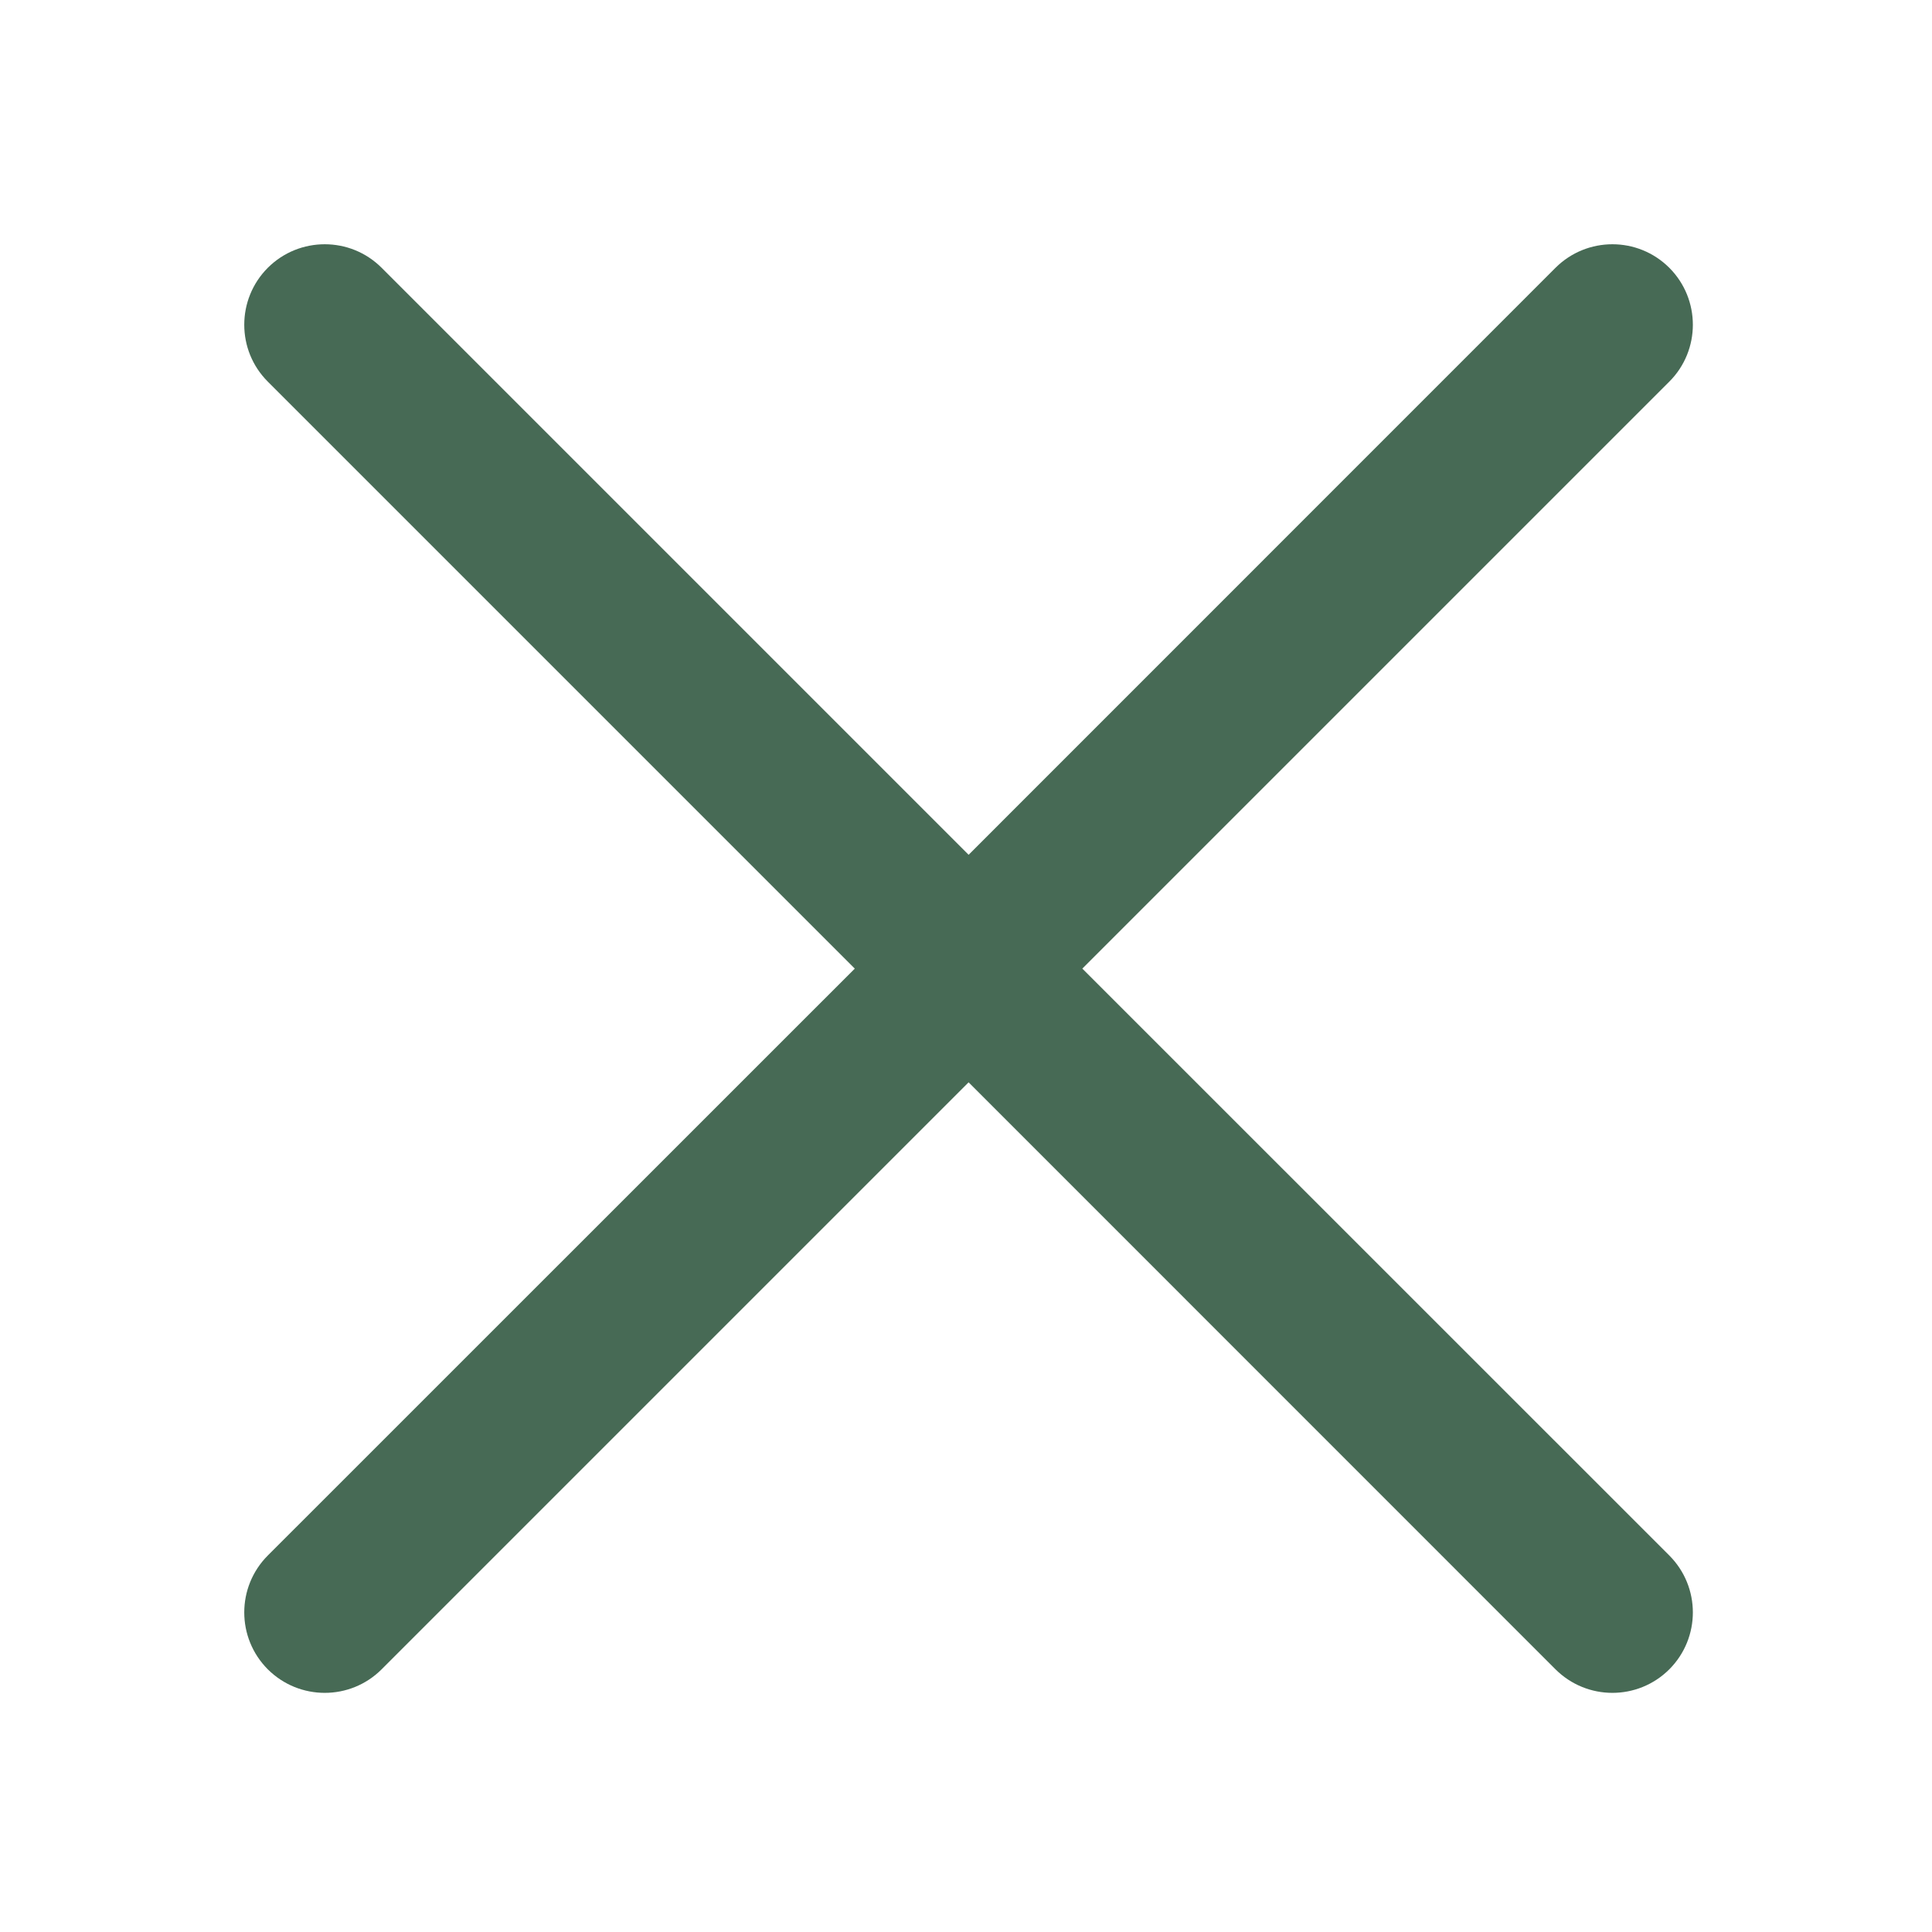 <?xml version="1.0" encoding="UTF-8"?> <svg xmlns="http://www.w3.org/2000/svg" viewBox="0 0 16.99 16.99" data-guides="{&quot;vertical&quot;:[],&quot;horizontal&quot;:[]}"><defs></defs><path fill="#476a55" stroke="none" fill-opacity="1" stroke-width="1" stroke-opacity="1" id="tSvg9960a0ccc3" title="Path 1" d="M14.68 2.355C14.403 2.079 13.956 2.079 13.679 2.355C11.959 4.076 10.238 5.796 8.518 7.517C6.797 5.796 5.077 4.076 3.356 2.355C3.08 2.079 2.632 2.079 2.355 2.355C2.079 2.632 2.079 3.08 2.355 3.356C4.076 5.077 5.796 6.797 7.517 8.518C5.796 10.238 4.076 11.959 2.355 13.679C2.079 13.956 2.079 14.403 2.355 14.68C2.632 14.956 3.08 14.956 3.356 14.68C5.077 12.959 6.797 11.239 8.518 9.518C10.238 11.239 11.959 12.959 13.679 14.68C13.956 14.956 14.403 14.956 14.68 14.68C14.956 14.403 14.956 13.956 14.68 13.679C12.959 11.959 11.239 10.238 9.518 8.518C11.239 6.797 12.959 5.077 14.68 3.356C14.956 3.08 14.956 2.632 14.68 2.355Z"></path></svg> 